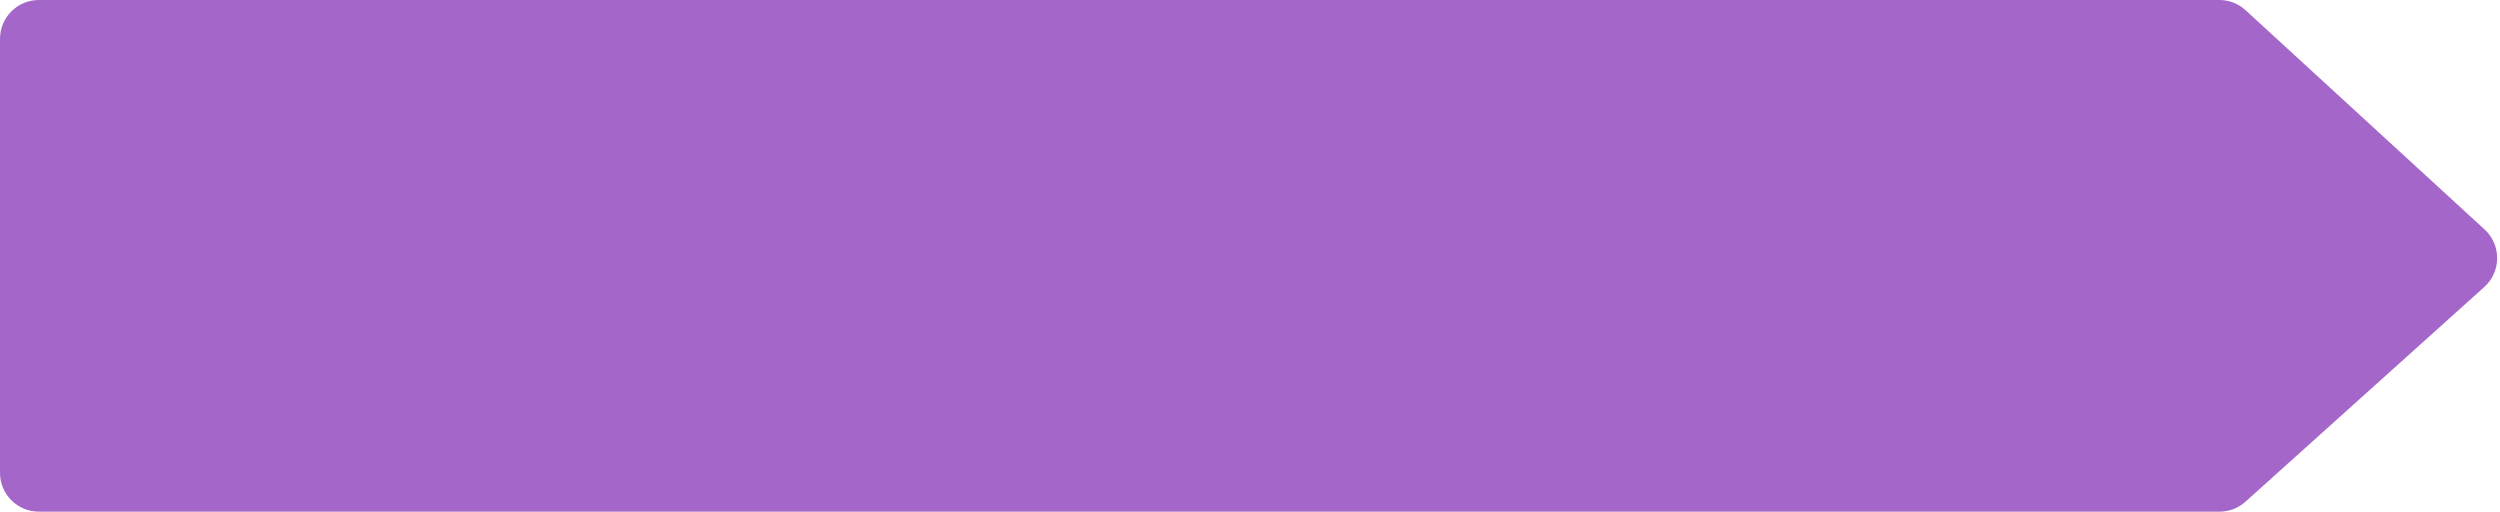 <?xml version="1.0" encoding="UTF-8"?> <svg xmlns="http://www.w3.org/2000/svg" width="386" height="79" viewBox="0 0 386 79" fill="none"> <path fill-rule="evenodd" clip-rule="evenodd" d="M346.042 2.315C345.12 1.469 343.914 1 342.662 1H6C3.239 1 1 3.239 1 6V73C1 75.761 3.239 78 6 78H342.691C343.925 78 345.116 77.543 346.034 76.718L382.906 43.566C385.1 41.593 385.117 38.158 382.943 36.163L346.042 2.315Z" fill="#A566C9"></path> <path d="M382.906 43.566L382.237 42.822L382.906 43.566ZM382.943 36.163L382.267 36.9L382.943 36.163ZM346.034 76.718L345.365 75.975L346.034 76.718ZM346.042 2.315L345.366 3.052L346.042 2.315ZM6 2H342.662V0H6V2ZM0 6V73H2V6H0ZM342.691 77H6V79H342.691V77ZM382.237 42.822L345.365 75.975L346.702 77.462L383.574 44.31L382.237 42.822ZM345.366 3.052L382.267 36.9L383.619 35.426L346.718 1.578L345.366 3.052ZM383.574 44.31C386.208 41.942 386.228 37.82 383.619 35.426L382.267 36.9C384.007 38.496 383.993 41.244 382.237 42.822L383.574 44.31ZM342.691 79C344.172 79 345.601 78.452 346.702 77.462L345.365 75.975C344.631 76.635 343.678 77 342.691 77V79ZM0 73C0 76.314 2.686 79 6 79V77C3.791 77 2 75.209 2 73H0ZM342.662 2C343.663 2 344.628 2.375 345.366 3.052L346.718 1.578C345.611 0.563 344.164 0 342.662 0V2ZM6 0C2.686 0 0 2.686 0 6H2C2 3.791 3.791 2 6 2V0Z" fill="#A566C9"></path> </svg> 
